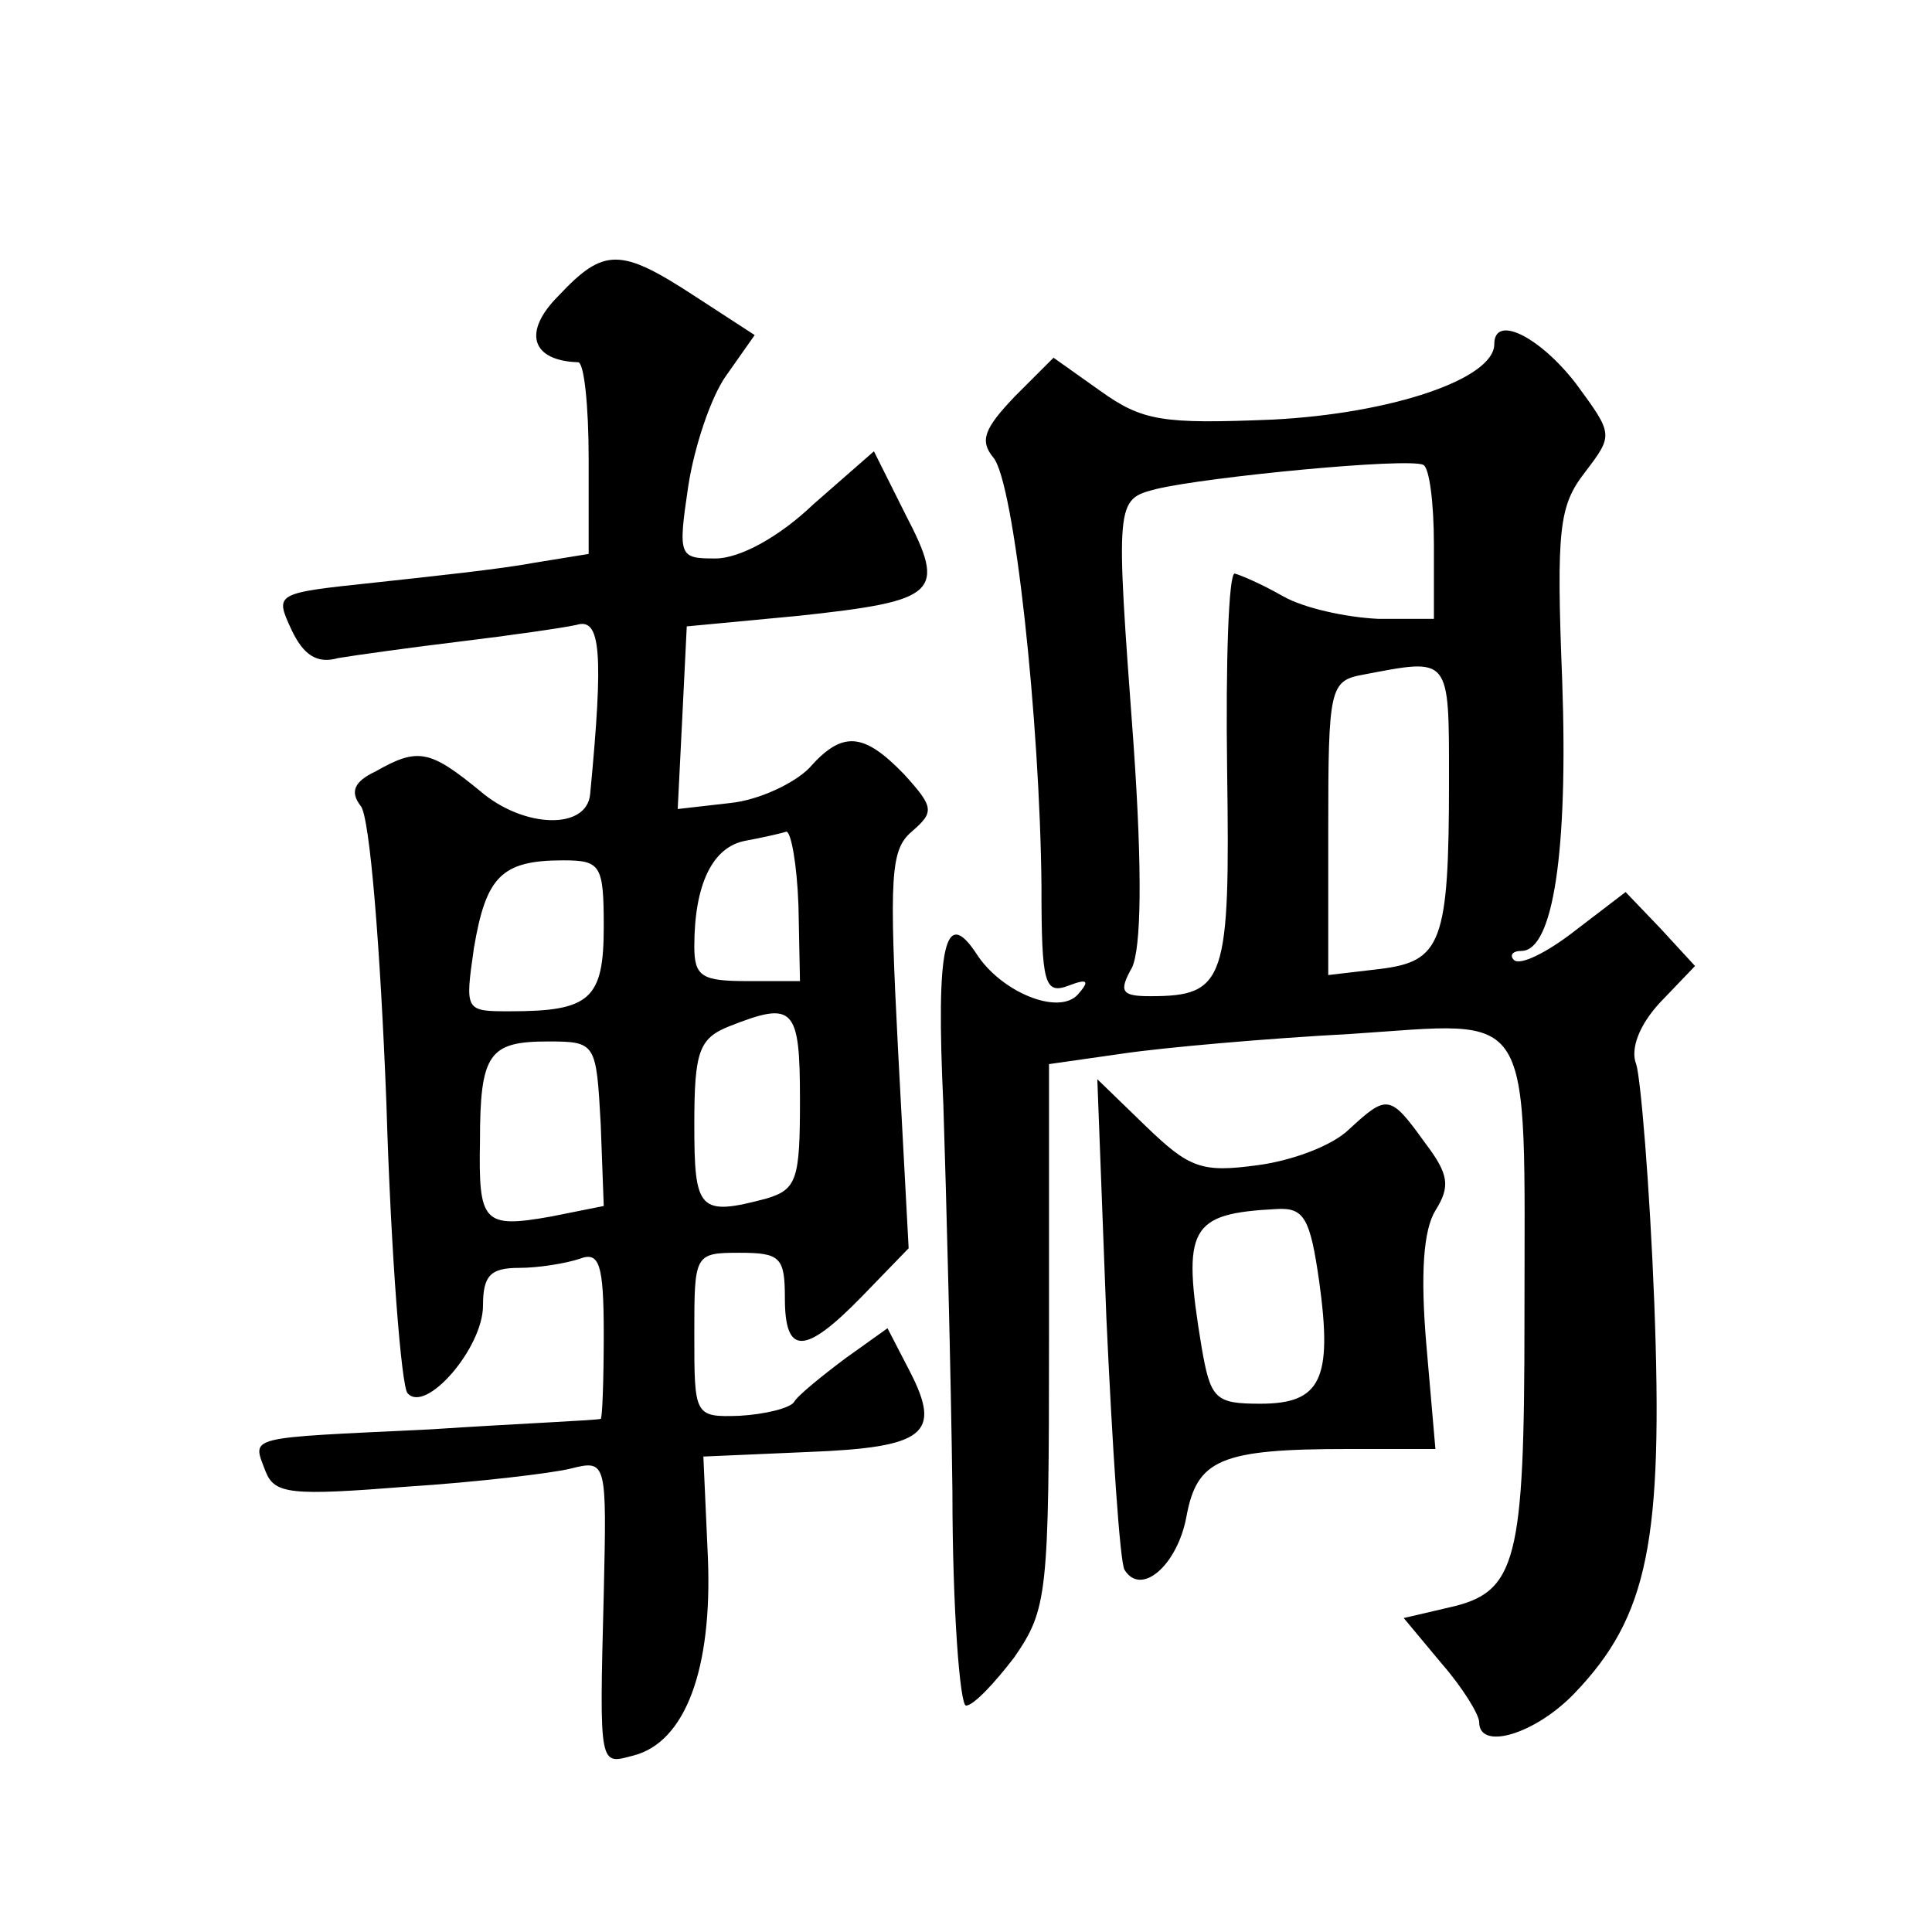 <?xml version="1.0" standalone="no"?>
<!DOCTYPE svg PUBLIC "-//W3C//DTD SVG 20010904//EN"
 "http://www.w3.org/TR/2001/REC-SVG-20010904/DTD/svg10.dtd">
<svg version="1.0" xmlns="http://www.w3.org/2000/svg"
 width="128pt" height="128pt" viewBox="0 0 128 128"
 preserveAspectRatio="xMidYMid meet">
<g transform="translate(0,128) scale(0.1,-0.1)"
fill="#0" stroke="none">
<path d="M370 1084 c-24 -24 -18 -43 13 -44 4 0 7 -29 7 -64 l0 -63 -37 -6 c-21
-4 -68 -9 -105 -13 -66 -7 -66 -7 -55 -31 8 -17 17 -23 31 -19 12 2 48 7 81 11
33 4 68 9 77 11 16 5 18 -18 9 -112 -2 -24 -44 -23 -73 2 -33 27 -41 29 -69 13
-15 -7 -17 -14 -10 -23 6 -7 13 -94 17 -197 3 -101 10 -188 14 -192 12 -14 50 30
50 58 0 20 5 25 24 25 13 0 31 3 40 6 13 5 16 -3 16 -50 0 -31 -1 -56 -2 -56 -2
-1 -52 -3 -113 -7 -124 -6 -118 -4 -109 -28 6 -15 17 -16 93 -10 47 3 97 9 109
12 24 6 24 5 22 -83 -3 -117 -3 -113 20 -107 34 9 52 57 49 131 l-3 67 69 3 c78
3 89 12 68 53 l-15 29 -28 -20 c-16 -12 -32 -25 -34 -29 -3 -4 -19 -8 -36 -9 -30
-1 -30 0 -30 54 0 53 0 54 30 54 27 0 30 -3 30 -30 0 -38 13 -38 51 1 l31 32 -7
131 c-6 116 -5 133 9 145 15 13 15 16 -5 38 -27 28 -41 29 -63 4 -10 -10 -33 -21
-52 -23 l-35 -4 3 60 3 61 74 7 c93 10 98 15 71 67 l-21 42 -40 -35 c-23 -22 -49
-36 -65 -36 -24 0 -25 1 -18 48 4 26 15 59 25 73 l19 27 -40 26 c-49 32 -60 32
-90 0z m159 -404 l1 -50 -35 0 c-30 0 -35 3 -35 23 0 41 12 66 34 70 11 2 24 5
27 6 3 0 7 -21 8 -49z m-129 -14 c0 -48 -9 -56 -62 -56 -30 0 -30 0 -24 42 8 47
18 58 59 58 25 0 27 -3 27 -44z m130 -115 c0 -52 -2 -59 -22 -65 -45 -12 -48 -8
-48 49 0 48 3 57 23 65 43 17 47 13 47 -49z m-132 -16 l2 -54 -35 -7 c-45 -8 -48
-4 -47 50 0 58 6 66 45 66 32 0 32 -1 35 -55z M990 1052 c0 -23 -68 -46 -147 -50
-73 -3 -86 -1 -114 19 l-31 22 -26 -26 c-20 -21 -23 -29 -14 -40 14 -16 31 -175
32 -284 0 -65 2 -72 18 -66 13 5 14 3 6 -6 -13 -14 -51 2 -67 27 -21 32 -27 6 -22
-100 2 -62 5 -177 6 -256 0 -78 5 -142 9 -142 5 0 19 15 32 32 22 32 23 41 23 213
l0 180 49 7 c27 4 95 10 151 13 123 8 115 22 115 -188 0 -162 -5 -182 -50 -192
l-30 -7 25 -30 c14 -16 25 -34 25 -39 0 -19 37 -8 63 19 49 51 59 101 53 259 -3
77 -9 149 -12 158 -4 10 2 26 16 41 l23 24 -23 25 -23 24 -34 -26 c-18 -14 -36
-23 -40 -19 -3 3 -1 6 5 6 21 0 31 66 27 179 -4 101 -2 116 15 138 19 25 19 25
-6 59 -24 31 -54 46 -54 26z m-40 -133 l0 -49 -37 0 c-21 1 -49 7 -63 15 -14 8
-28 14 -32 15 -4 0 -6 -59 -5 -130 2 -140 -1 -150 -51 -150 -19 0 -21 3 -12 19
6 13 7 62 1 148 -12 162 -12 162 15 169 33 8 167 21 177 16 4 -2 7 -25 7 -53z m10
-156 c0 -108 -5 -120 -46 -125 l-34 -4 0 97 c0 93 1 98 23 102 58 11 57 13 57 -70z
M733 407 c4 -87 9 -162 12 -167 11 -18 35 3 41 35 7 38 22 45 107 45 l58 0 -6 69
c-4 47 -2 76 6 89 10 16 9 24 -7 45 -23 32 -25 32 -50 9 -11 -11 -38 -21 -61 -24
-37 -5 -45 -2 -74 26 l-32 31 6 -158z m141 24 c9 -65 1 -81 -39 -81 -30 0 -33 3
-39 38 -13 79 -8 88 50 91 18 1 22 -6 28 -48z"/>
</g>
</svg>

